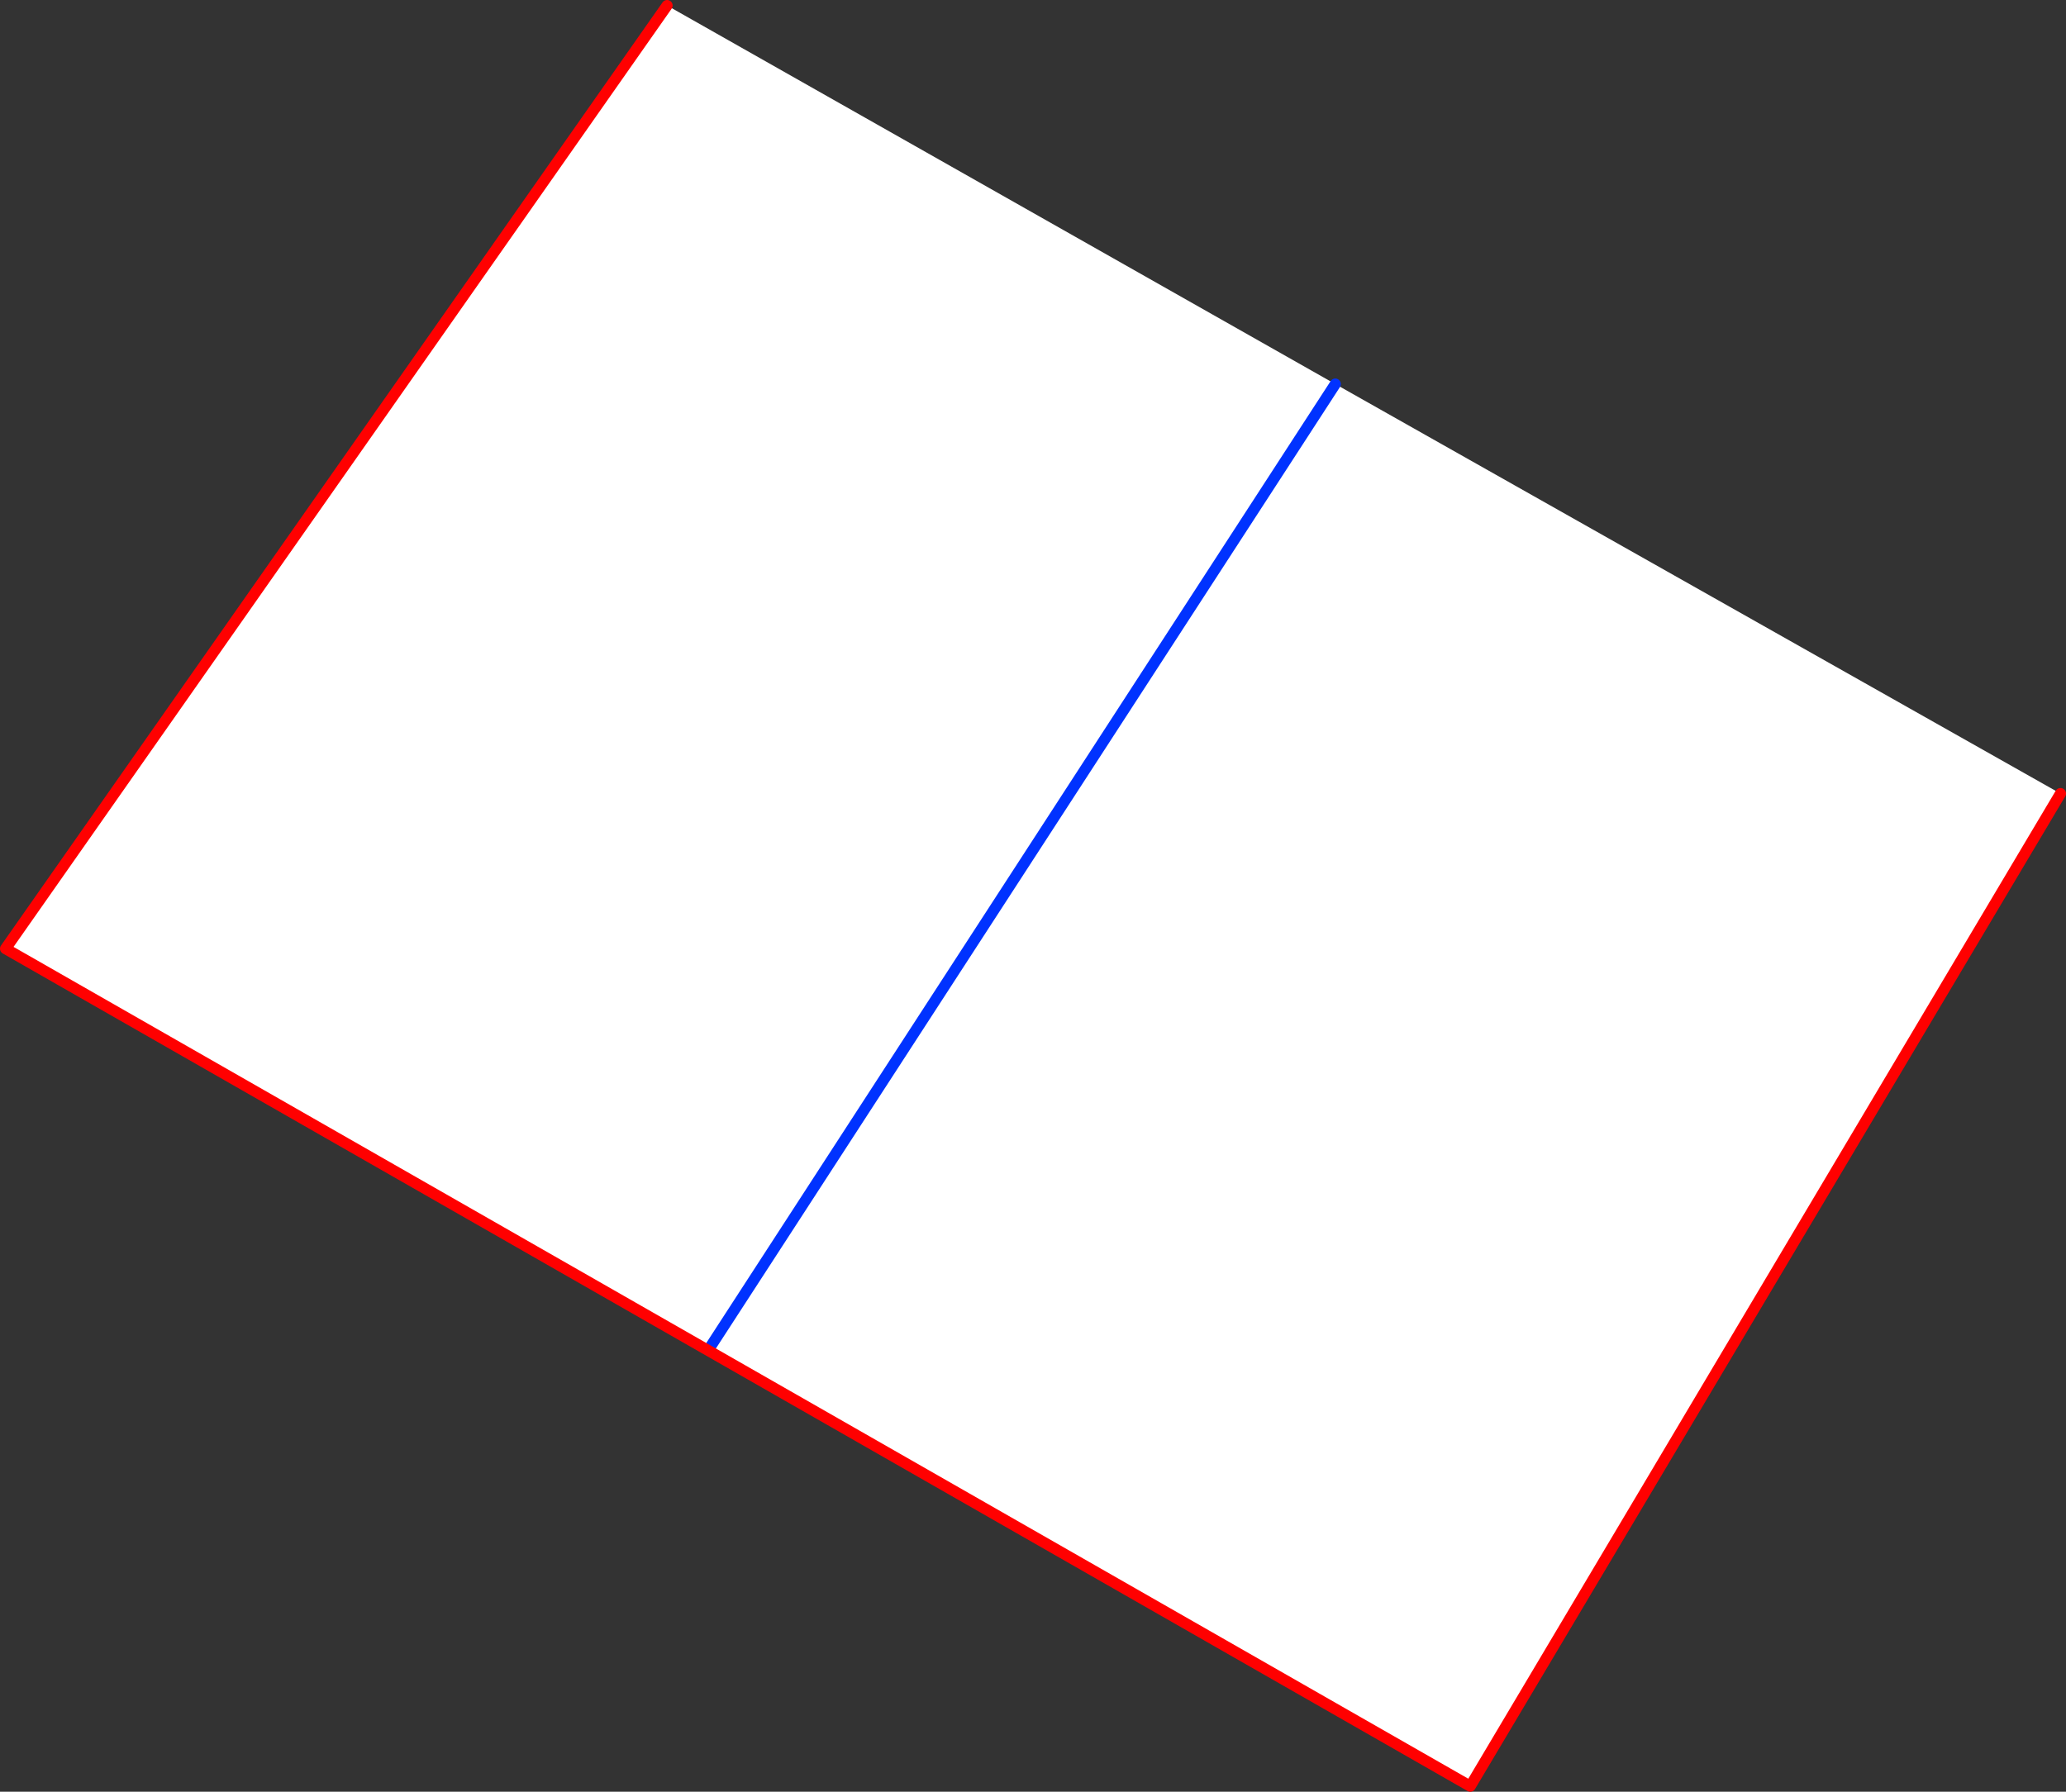 <?xml version="1.0" encoding="UTF-8" standalone="no"?>
<svg xmlns:xlink="http://www.w3.org/1999/xlink" height="324.0px" width="373.5px" xmlns="http://www.w3.org/2000/svg">
  <rect width="100%" height="100%" fill="#333333" stroke="none"/>
  <g transform="matrix(1.0, 0.0, 0.0, 1.0, -119.2, -209.8)">
    <path d="M239.8 210.8 L360.6 279.25 491.7 353.3 385.0 532.8 120.2 381.35 239.8 210.8 M360.6 279.25 L247.85 453.0 360.6 279.25" fill="#ffffff" fill-rule="evenodd" stroke="none"/>
    <path d="M247.85 453.0 L360.6 279.25" fill="none" stroke="#0032ff" stroke-linecap="round" stroke-linejoin="round" stroke-width="2.0"/>
    <path d="M491.7 353.3 L385.0 532.8 120.2 381.35 239.8 210.8" fill="none" stroke="#ff0000" stroke-linecap="round" stroke-linejoin="round" stroke-width="2.0"/>
  </g>
</svg>
